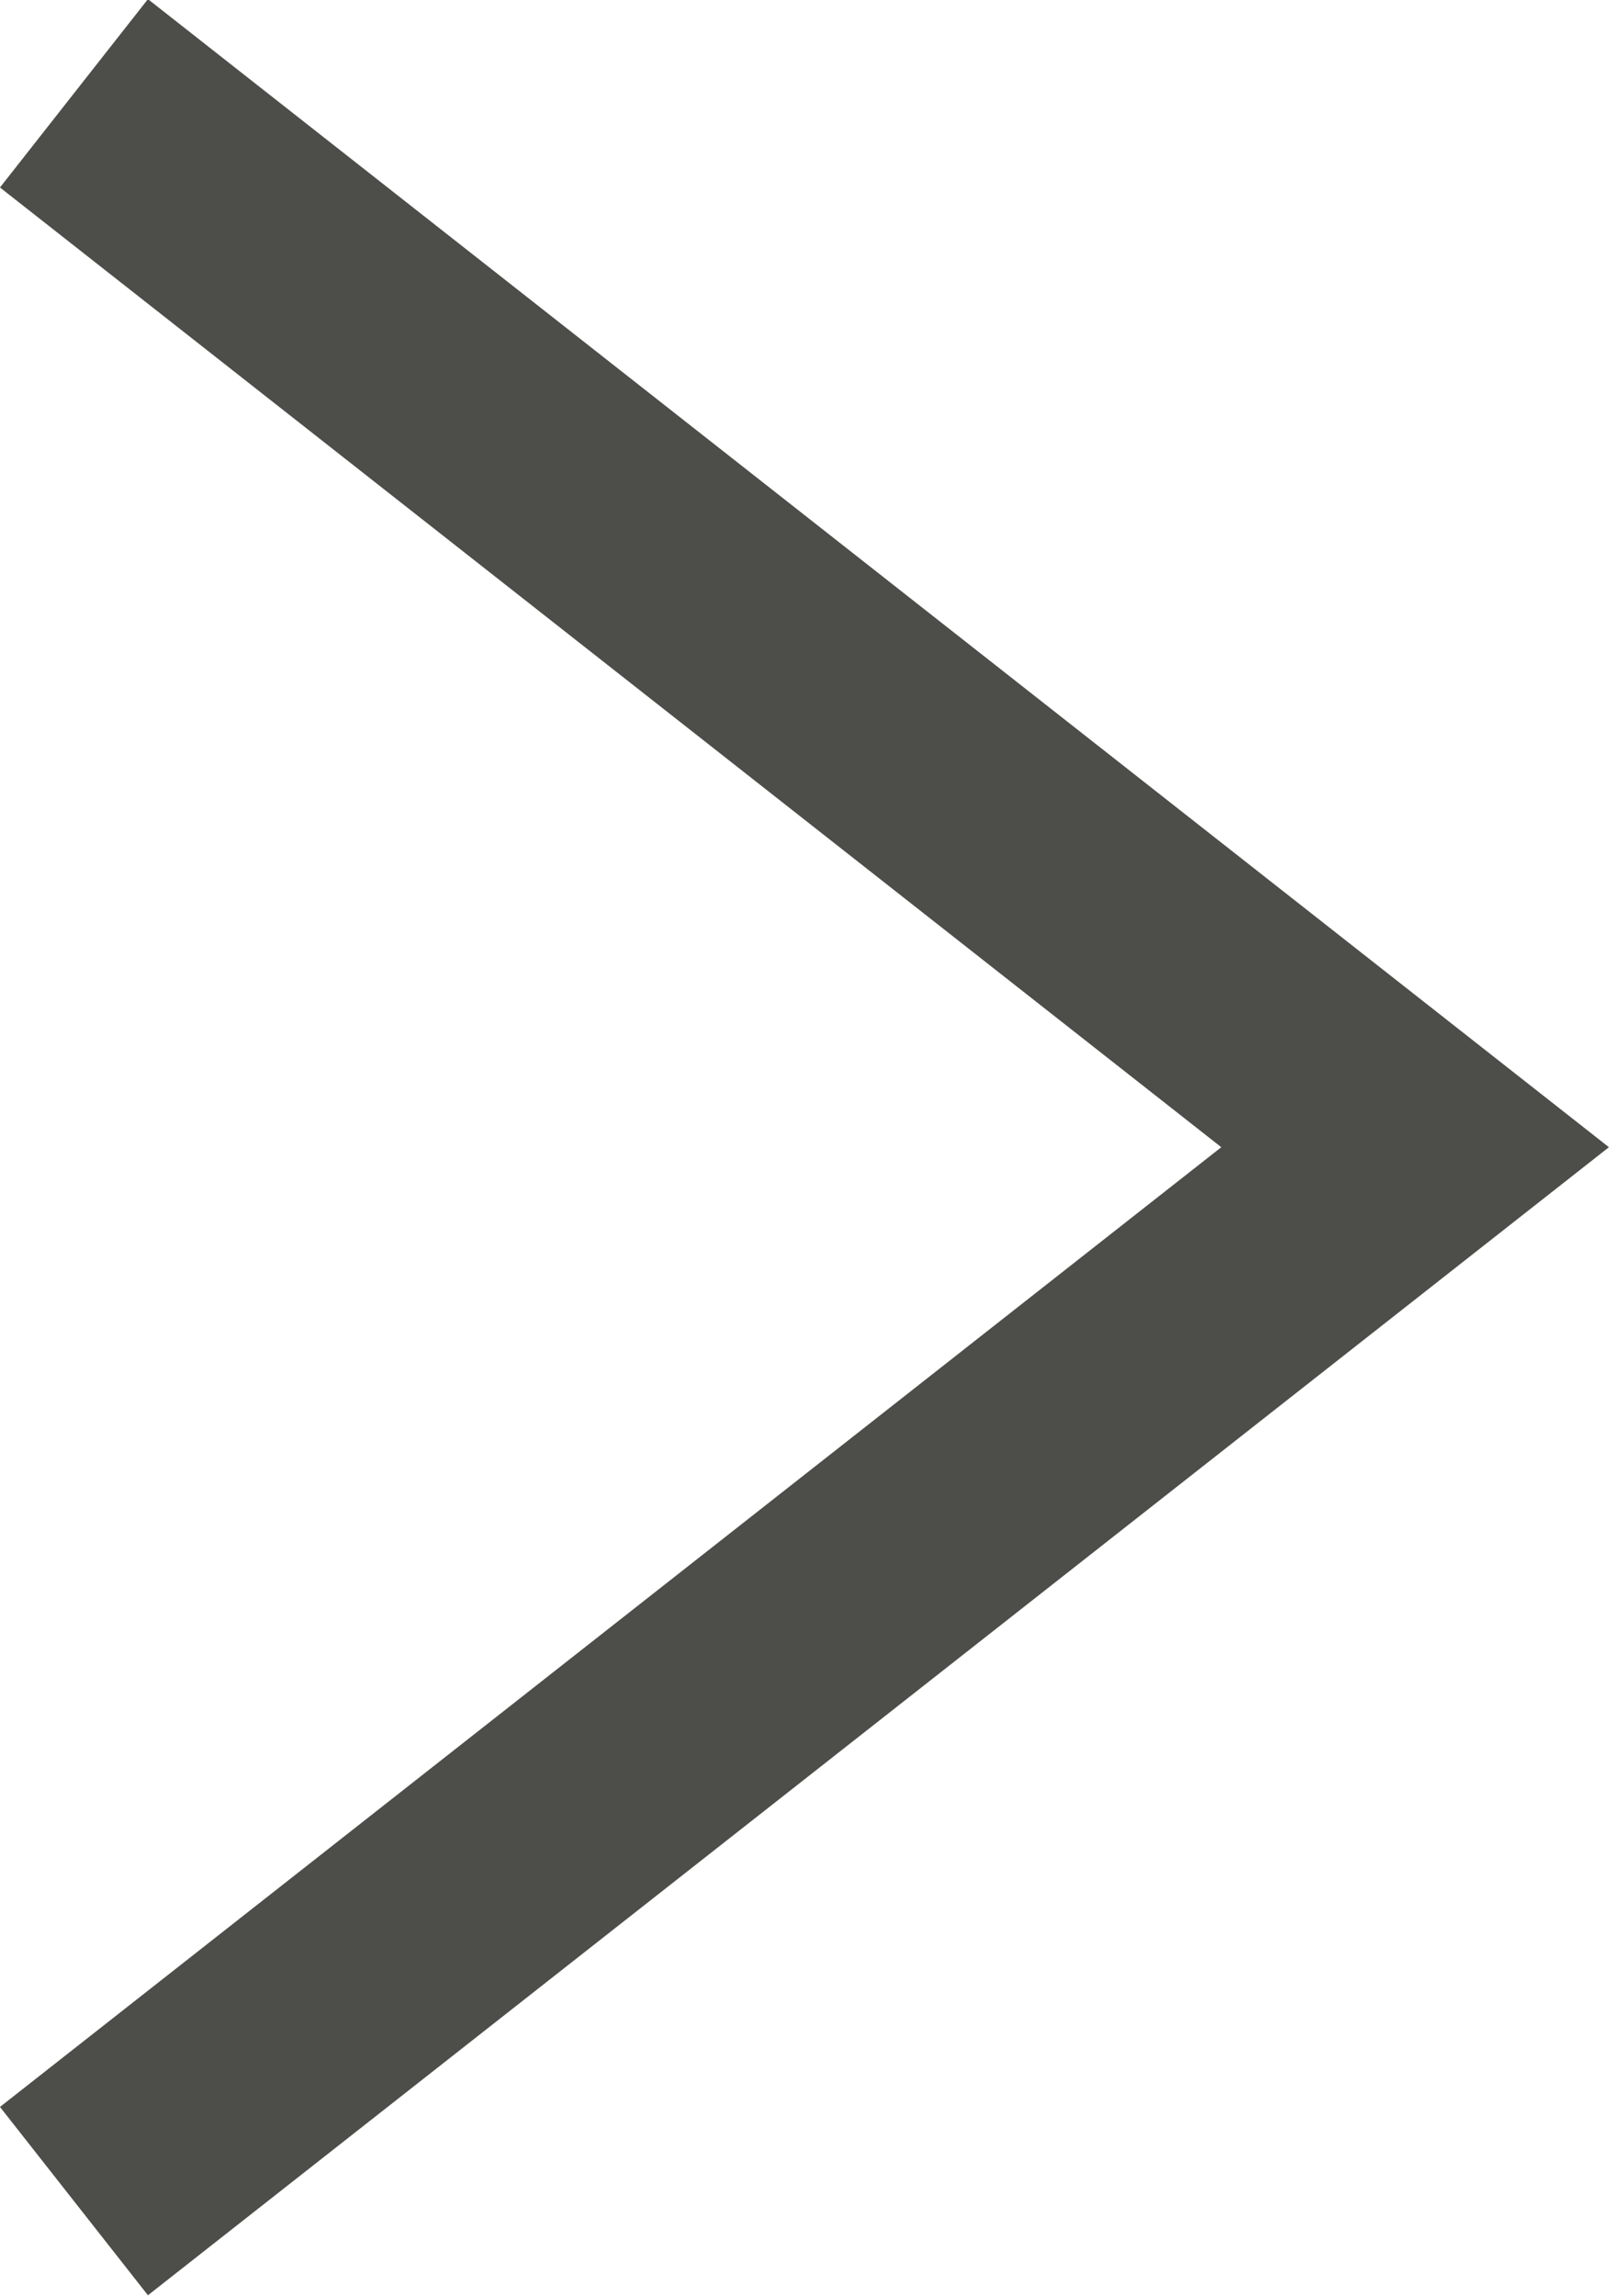 <svg xmlns="http://www.w3.org/2000/svg" width="8.398" height="11.983" viewBox="0 0 8.398 11.983">
  <g id="arrow-right" transform="translate(0.386 0.491)">
    <g id="グループ_49" data-name="グループ 49" transform="translate(-44 -2)">
      <g id="グループ_45" data-name="グループ 45" transform="translate(-2.443 -14.304)">
        <path id="パス_87" data-name="パス 87" d="M34.911,15.8l7,5.5-7,5.5" transform="translate(11.532 0.5)" fill="none" stroke="#4d4d4a" stroke-width="1.25"/>
      </g>
    </g>
  </g>
</svg>
